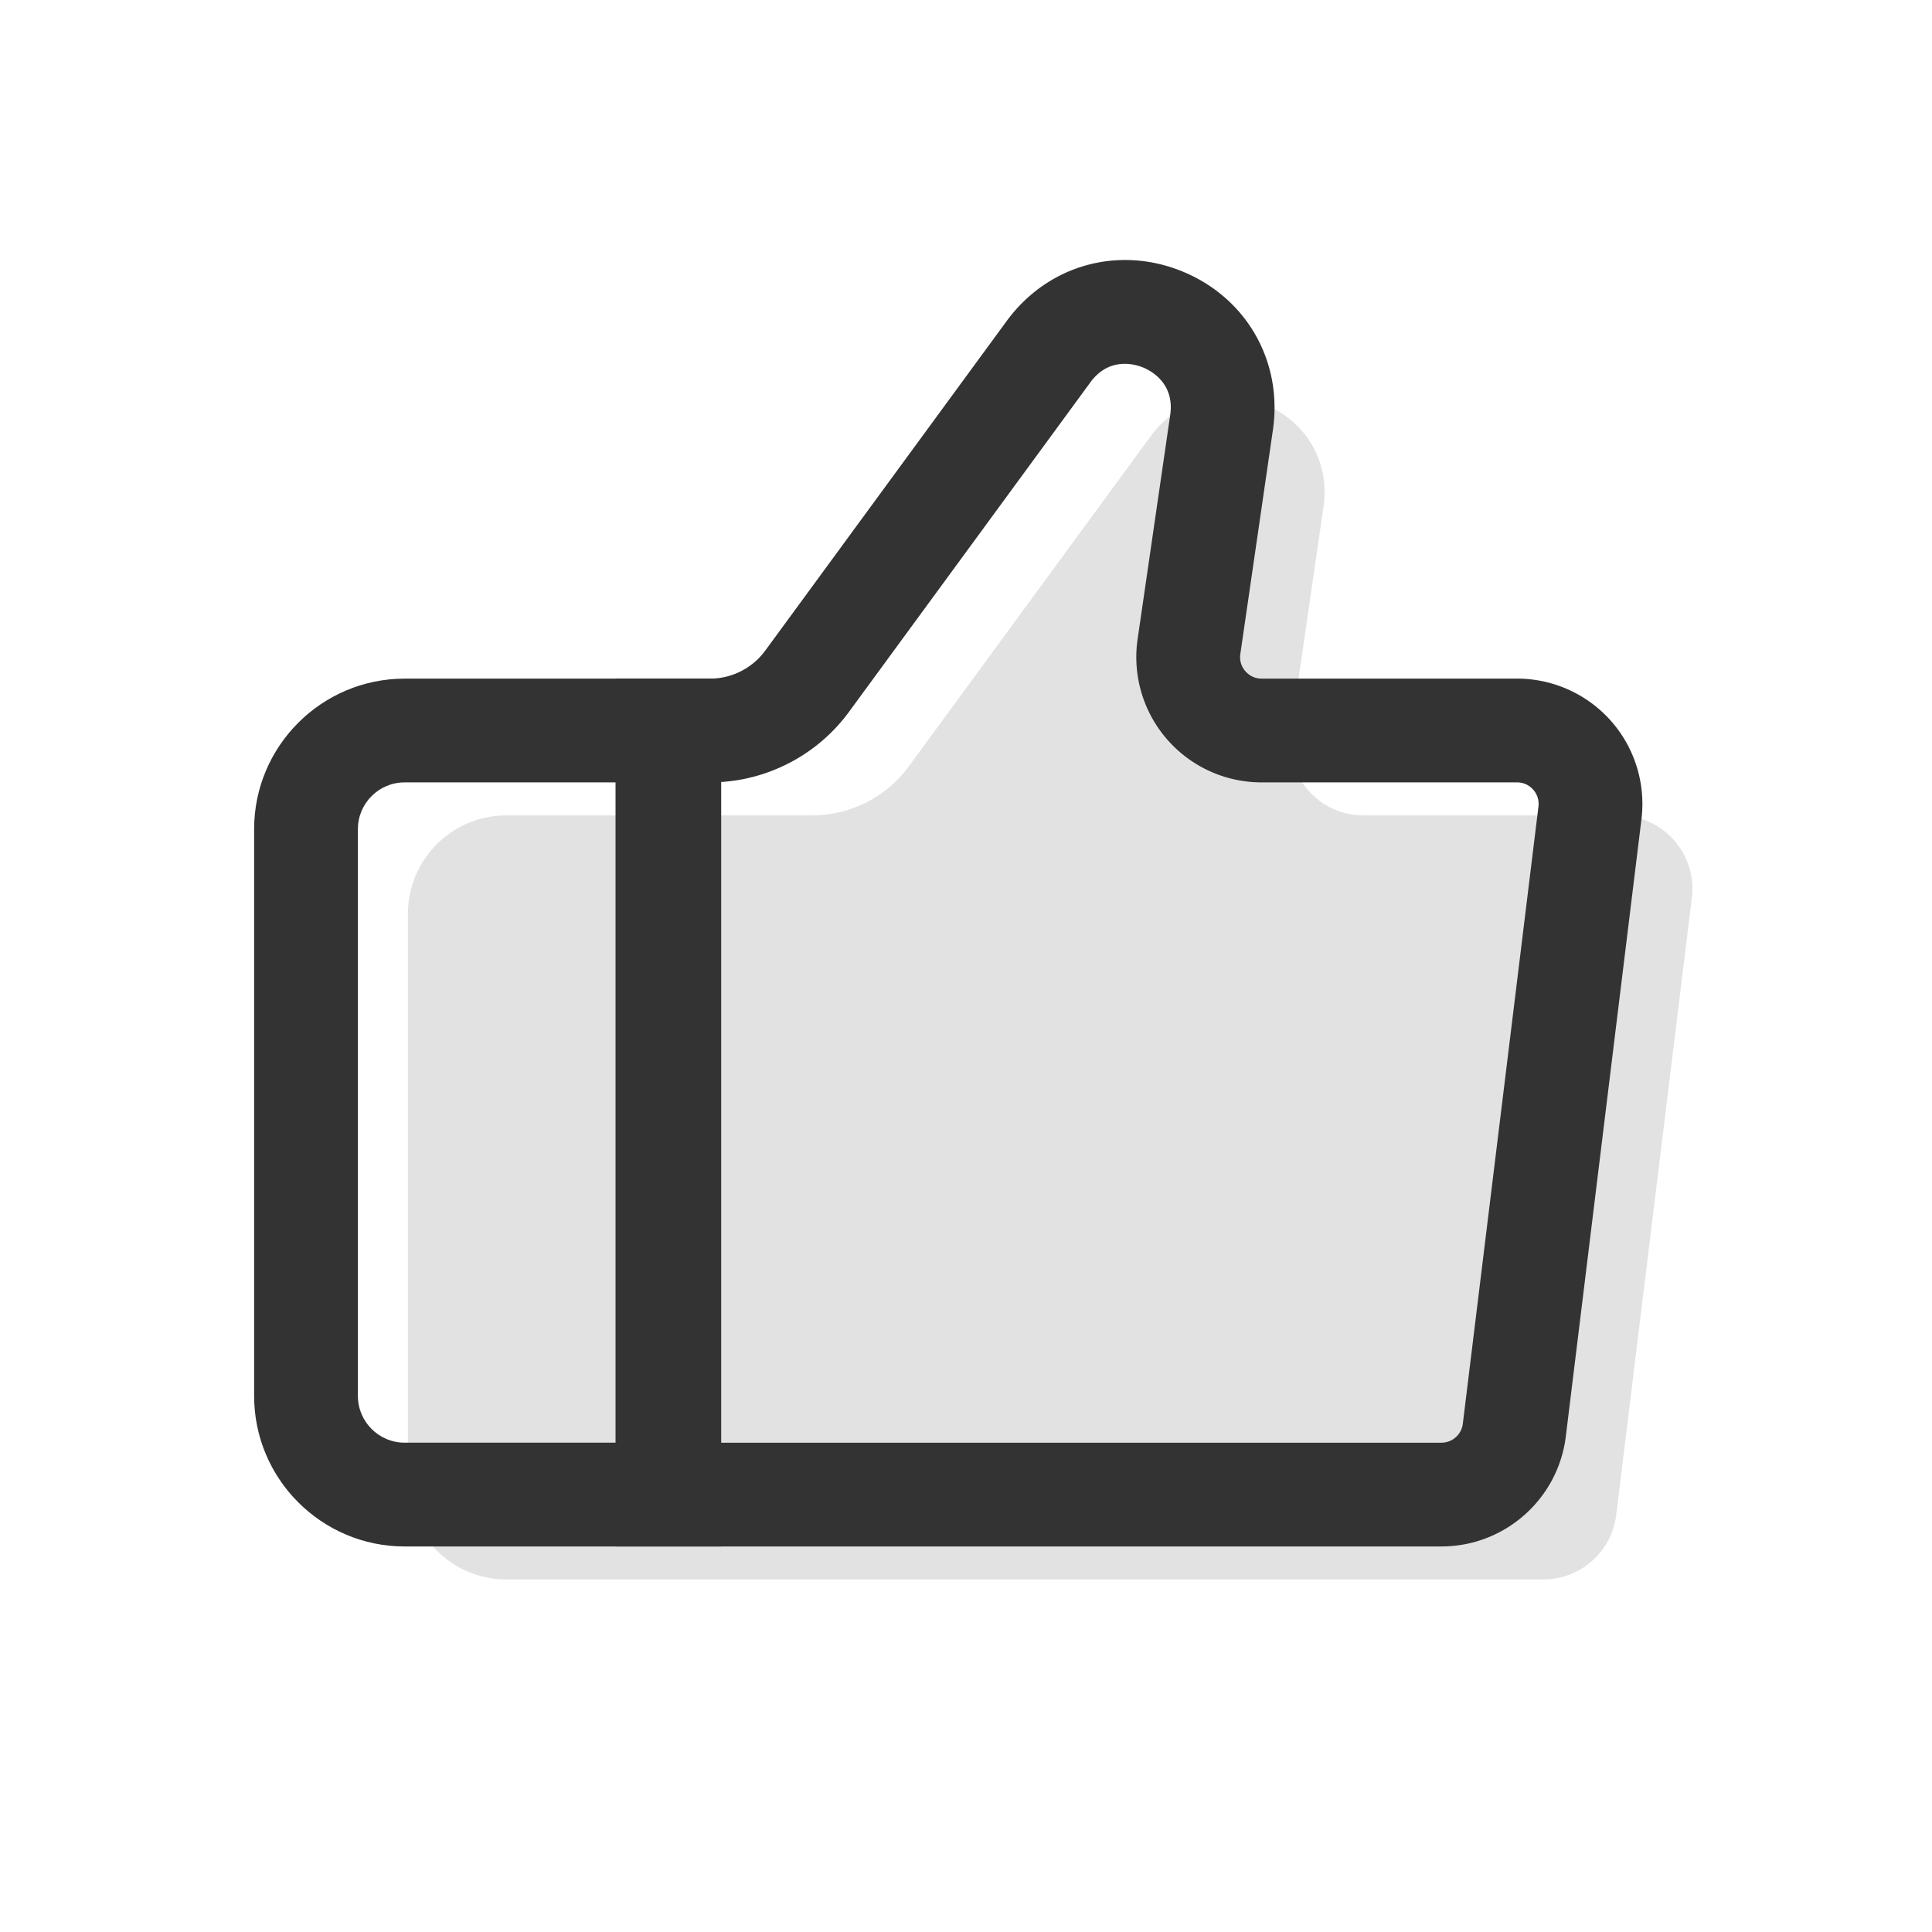 <svg height="200" width="200" xmlns:xlink="http://www.w3.org/1999/xlink" xmlns="http://www.w3.org/2000/svg" version="1.1" viewBox="0 0 1024 1024" class="icon"><path fill="#E2E2E2" d="M858.08 432.18H722.66c-23.7 0-41.89-21.02-38.48-44.48l17.27-118.78c7.66-52.66-60.27-80.44-91.71-37.52L481.76 406.11a63.715 63.715 0 0 1-51.4 26.06H268.47c-28.87 0-52.27 23.4-52.27 52.27v300.43c0 28.87 23.4 52.27 52.27 52.27h549.52c19.66 0 36.24-14.67 38.63-34.18l40.09-327.14c2.84-23.2-15.26-43.65-38.63-43.65z"></path><path fill="#333333" d="M382.25 819.66H214.46c-43.99 0-79.77-35.79-79.77-79.77V439.46c0-43.99 35.79-79.77 79.77-79.77h167.79v459.97zM214.46 414.68c-13.66 0-24.77 11.11-24.77 24.77v300.43c0 13.66 11.11 24.77 24.77 24.77h112.79V414.68H214.46z"></path><path fill="#333333" d="M763.99 819.66H326.25V359.68h50.11c11.5 0 22.42-5.54 29.22-14.82l127.98-174.71c21.7-29.63 59.12-40.19 93.11-26.29 33.99 13.91 53.28 47.67 48 84.01L657.4 346.65c-0.65 4.48 1.38 7.62 2.66 9.09 1.27 1.47 4.08 3.94 8.61 3.94h135.42c19.01 0 37.14 8.17 49.74 22.4a66.423 66.423 0 0 1 16.18 52.09l-40.09 327.14c-4.08 33.26-32.42 58.34-65.92 58.34z m-382.74-55h382.74c5.76 0 10.63-4.31 11.33-10.03l40.09-327.14c0.54-4.44-1.51-7.52-2.78-8.96-1.27-1.44-4.08-3.85-8.55-3.85H668.66a66.37 66.37 0 0 1-50.21-22.95 66.368 66.368 0 0 1-15.49-52.99l17.27-118.78c2.46-16.91-10.39-23.56-14.39-25.19-4-1.64-17.83-5.9-27.92 7.88L449.94 377.36c-16.15 22.04-41.55 35.71-68.69 37.18v350.11z"></path></svg>